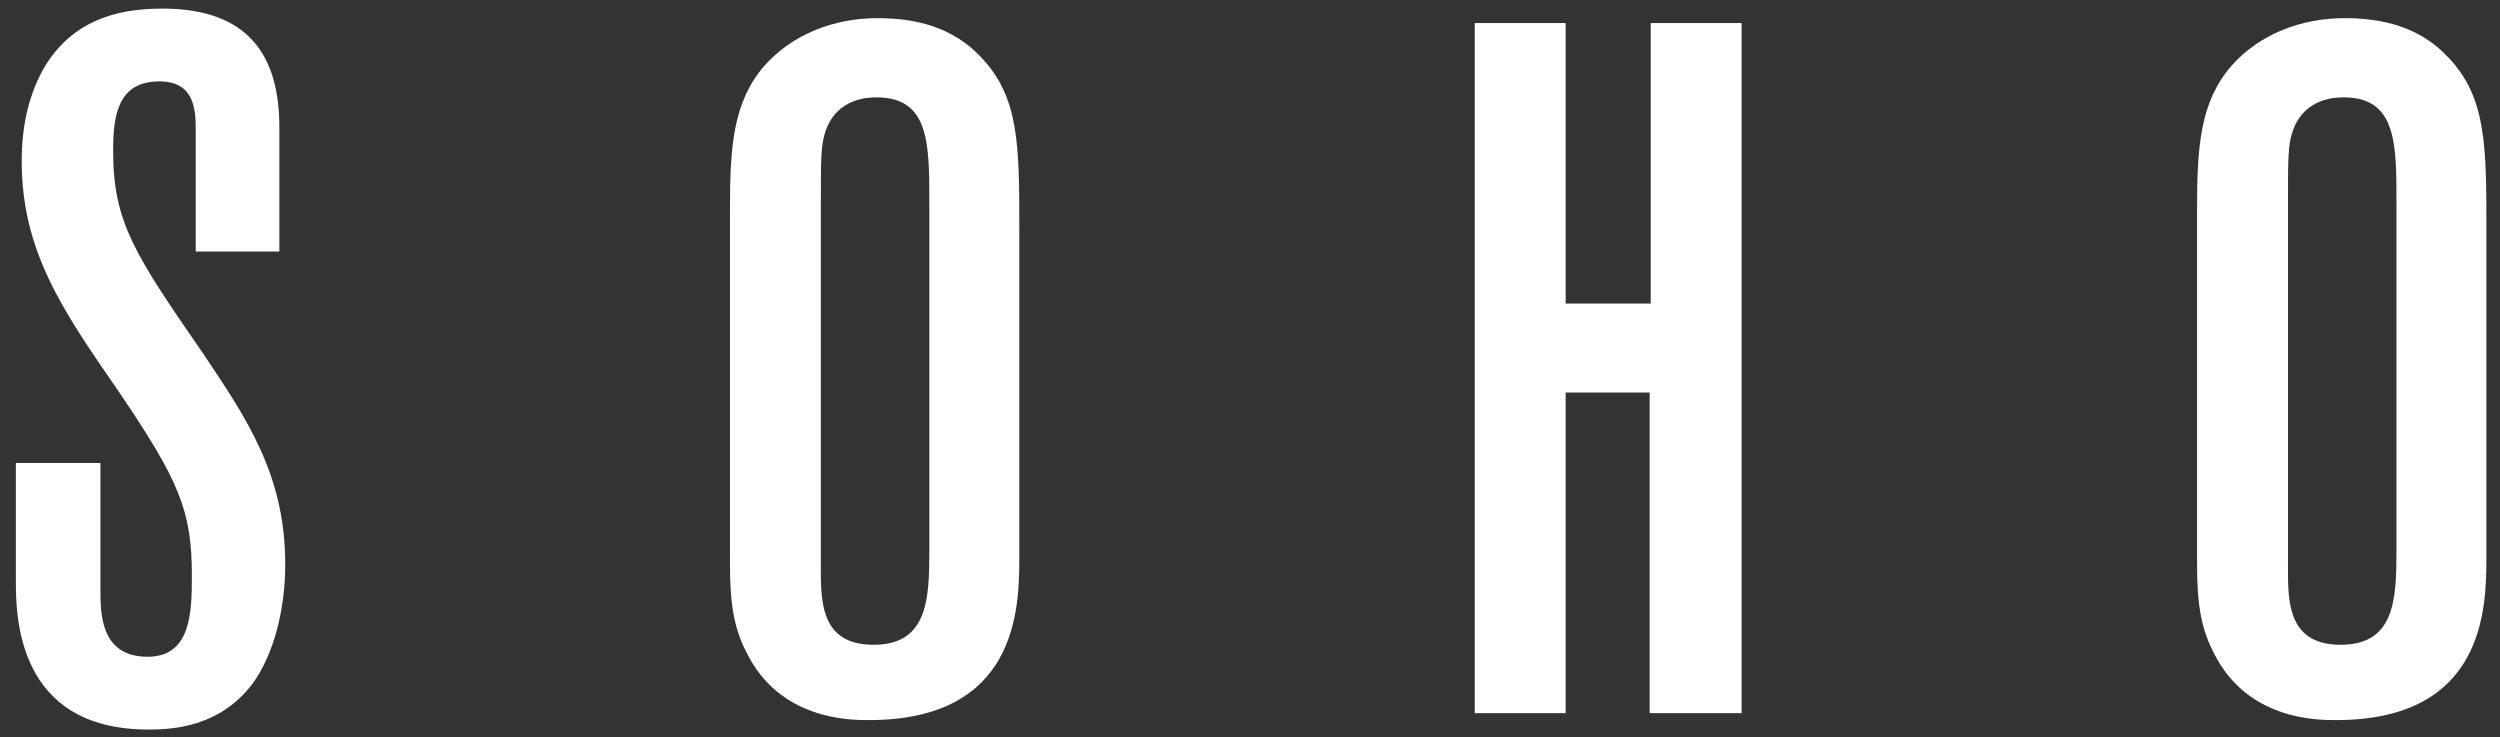 <svg version="1.1" xmlns="http://www.w3.org/2000/svg" xmlns:xlink="http://www.w3.org/1999/xlink" x="0px" y="0px" viewBox="0 0 413.17 121.87" xml:space="preserve">
  <rect x="0" y="0" width="413.17" height="121.87" fill="#333333" stroke="none"/>
  <g fill="#fff">
    <path d="M145.03,3c-7.11,0-14.05,2.59-18.74,7.92c-5.17,5.98-5.65,13.41-5.65,23.75V91.7c0,5.49,0,10.99,2.75,16.16 c5.49,11.15,17.13,11.15,20.19,11.15c24.56,0,24.88-18.42,24.88-26.82V38.07c0-14.05,0-21.97-6.3-28.59 C157.47,4.45,151.33,3,145.03,3z M153.59,91.05c0,8.08-0.32,15.51-9.21,15.51c-8.24,0-8.72-6.3-8.72-11.96V33.37 c0-7.11,0-9.53,0.81-11.79c1.94-5.49,7.27-5.49,8.4-5.49c8.72,0,8.72,7.59,8.72,17.45V91.05z"/>
    <polygon points="272.81,50.17 258.75,50.17 258.75,3.81 243.73,3.81 243.73,117.86 258.75,117.86 258.75,64.87 272.64,64.87 272.64,117.86 287.83,117.86 287.83,3.81 272.81,3.81 "/>
    <path d="M387.49,3c-7.11,0-14.06,2.59-18.74,7.92c-5.17,5.98-5.65,13.41-5.65,23.75V91.7c0,5.49,0,10.99,2.75,16.16 c5.49,11.15,17.13,11.15,20.19,11.15c24.56,0,24.88-18.42,24.88-26.82V38.07c0-14.05,0-21.97-6.3-28.59 C399.93,4.45,393.8,3,387.49,3z M396.06,91.05c0,8.08-0.32,15.51-9.21,15.51c-8.24,0-8.72-6.3-8.72-11.96V33.37 c0-7.11,0-9.53,0.81-11.79c1.94-5.49,7.27-5.49,8.4-5.49c8.72,0,8.72,7.59,8.72,17.45V91.05z"/>
    <path d="M24.55,120.57c4.23,0,11.86-0.49,17.23-7.64c3.41-4.71,5.36-12.03,5.36-19.67c0-14.79-6.34-24.06-13.65-34.95 C22.27,42.06,18.7,36.69,18.7,24.99c0-5.69,0.65-11.54,7.64-11.54c5.53,0,6.01,4.23,6.01,7.8v20.32h13.82V21.09 c0-11.87-5.04-19.67-19.34-19.67c-7.8,0-14.79,2.11-19.34,9.43c-2.6,4.39-3.9,9.59-3.9,15.77c0,14.79,6.66,24.54,15.77,37.71 c10.4,15.28,12.35,20.16,12.35,30.88c0,6.01-0.16,13.33-7.31,13.33c-7.8,0-7.8-7.15-7.8-11.05V76.52H2.62V95.7 C2.61,101.55,2.61,120.57,24.55,120.57z"/>
  </g>
</svg>
